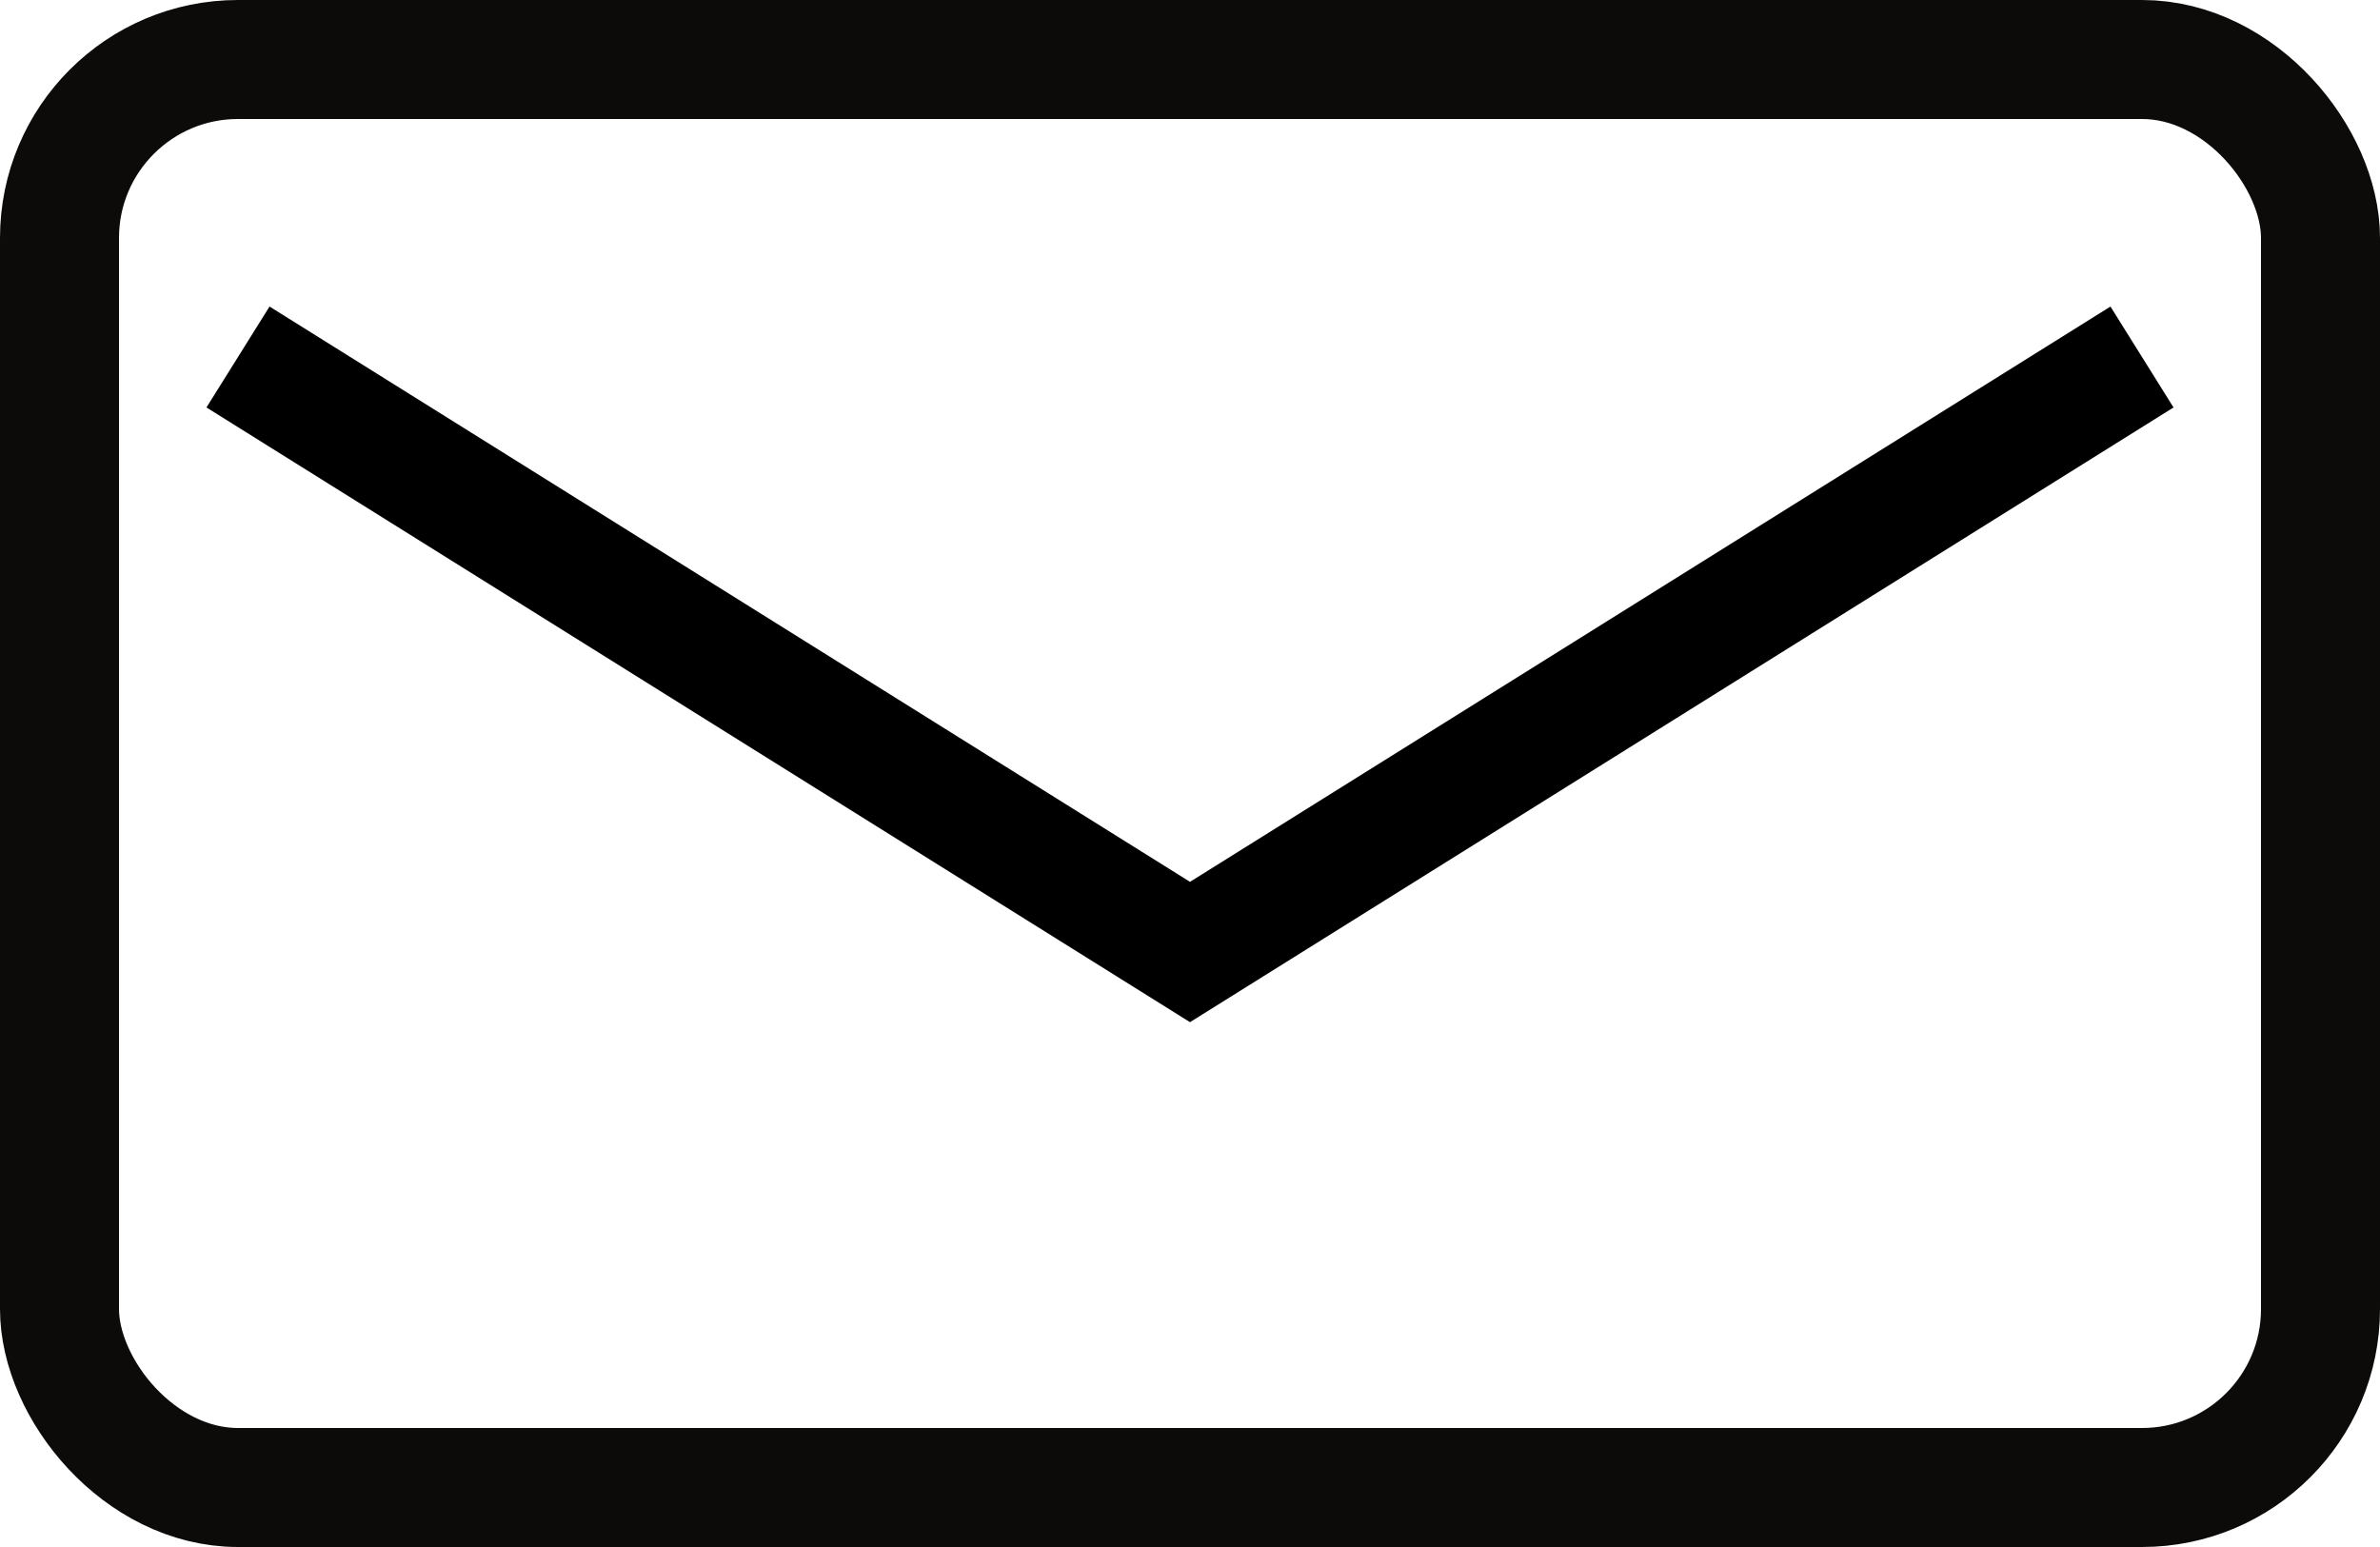 <?xml version="1.0" encoding="utf-8"?>
<svg xmlns="http://www.w3.org/2000/svg" fill="none" height="100%" overflow="visible" preserveAspectRatio="none" style="display: block;" viewBox="0 0 20 13" width="100%">
<g id="Icnes/Mail">
<rect height="12" rx="1.5" stroke="#0C0B09" width="19" x="0.5" y="0.5"/>
<path d="M2 3L10 8L18 3" id="Vector 4" stroke="black"/>
</g>
</svg>